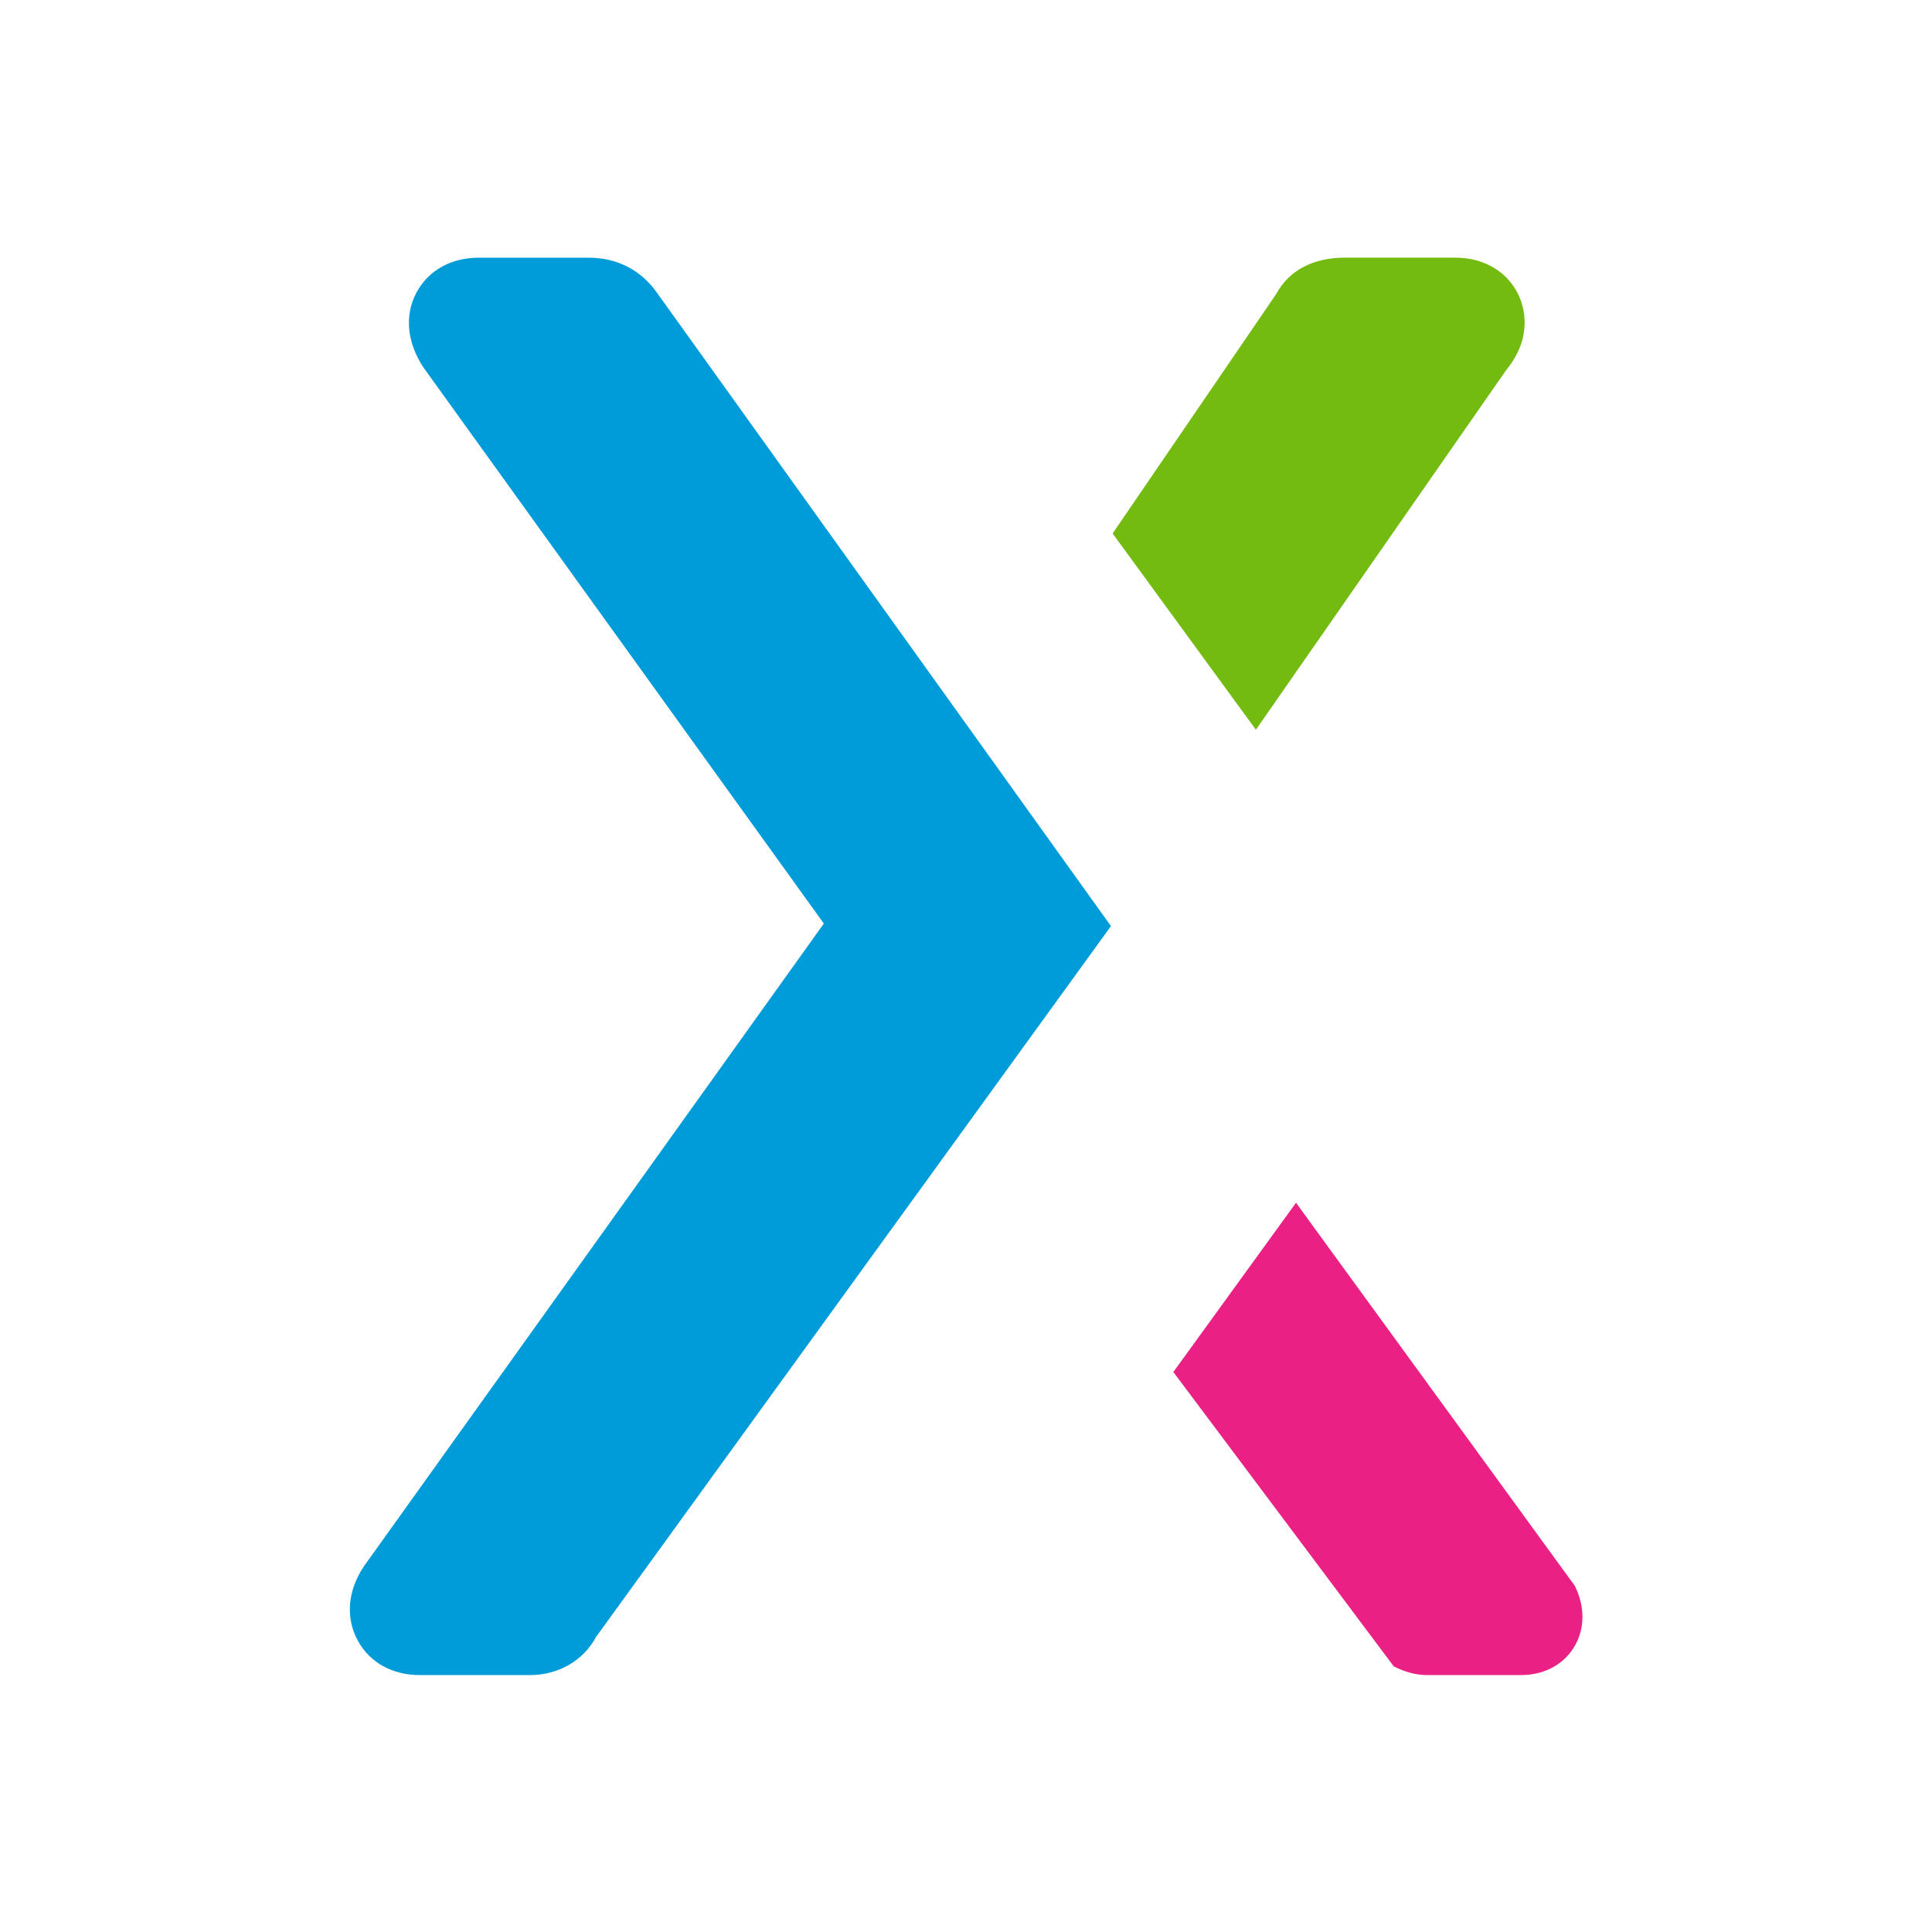<svg width="64" height="64" viewBox="0 0 64 64" fill="none" xmlns="http://www.w3.org/2000/svg">
<path fill-rule="evenodd" clip-rule="evenodd" d="M50.307 9.778C49.94 8.999 49.158 8.535 48.21 8.535H44.552C43.489 8.535 42.697 8.963 42.279 9.735L36.857 17.672L41.603 24.174L49.889 12.267C50.799 11.158 50.483 10.158 50.307 9.778" fill="#74BB11"/>
<path fill-rule="evenodd" clip-rule="evenodd" d="M21.726 9.646L21.721 9.639C20.895 8.537 19.796 8.537 19.434 8.537H15.857C14.939 8.537 14.19 8.957 13.796 9.692C13.393 10.443 13.479 11.348 14.036 12.186L27.291 30.594L12.051 51.891C11.518 52.691 11.442 53.583 11.845 54.334C12.239 55.069 12.99 55.489 13.906 55.489H17.564C18.503 55.489 19.33 55.001 19.743 54.229L36.802 30.678L21.726 9.646Z" fill="#009CD9"/>
<path fill-rule="evenodd" clip-rule="evenodd" d="M52.165 52.529L42.932 39.843L38.869 45.449L46.172 55.203L46.361 55.289C46.676 55.424 46.978 55.489 47.283 55.489H50.387C51.138 55.489 51.776 55.155 52.136 54.574C52.506 53.974 52.515 53.231 52.165 52.529" fill="#EB2084"/>
</svg>
